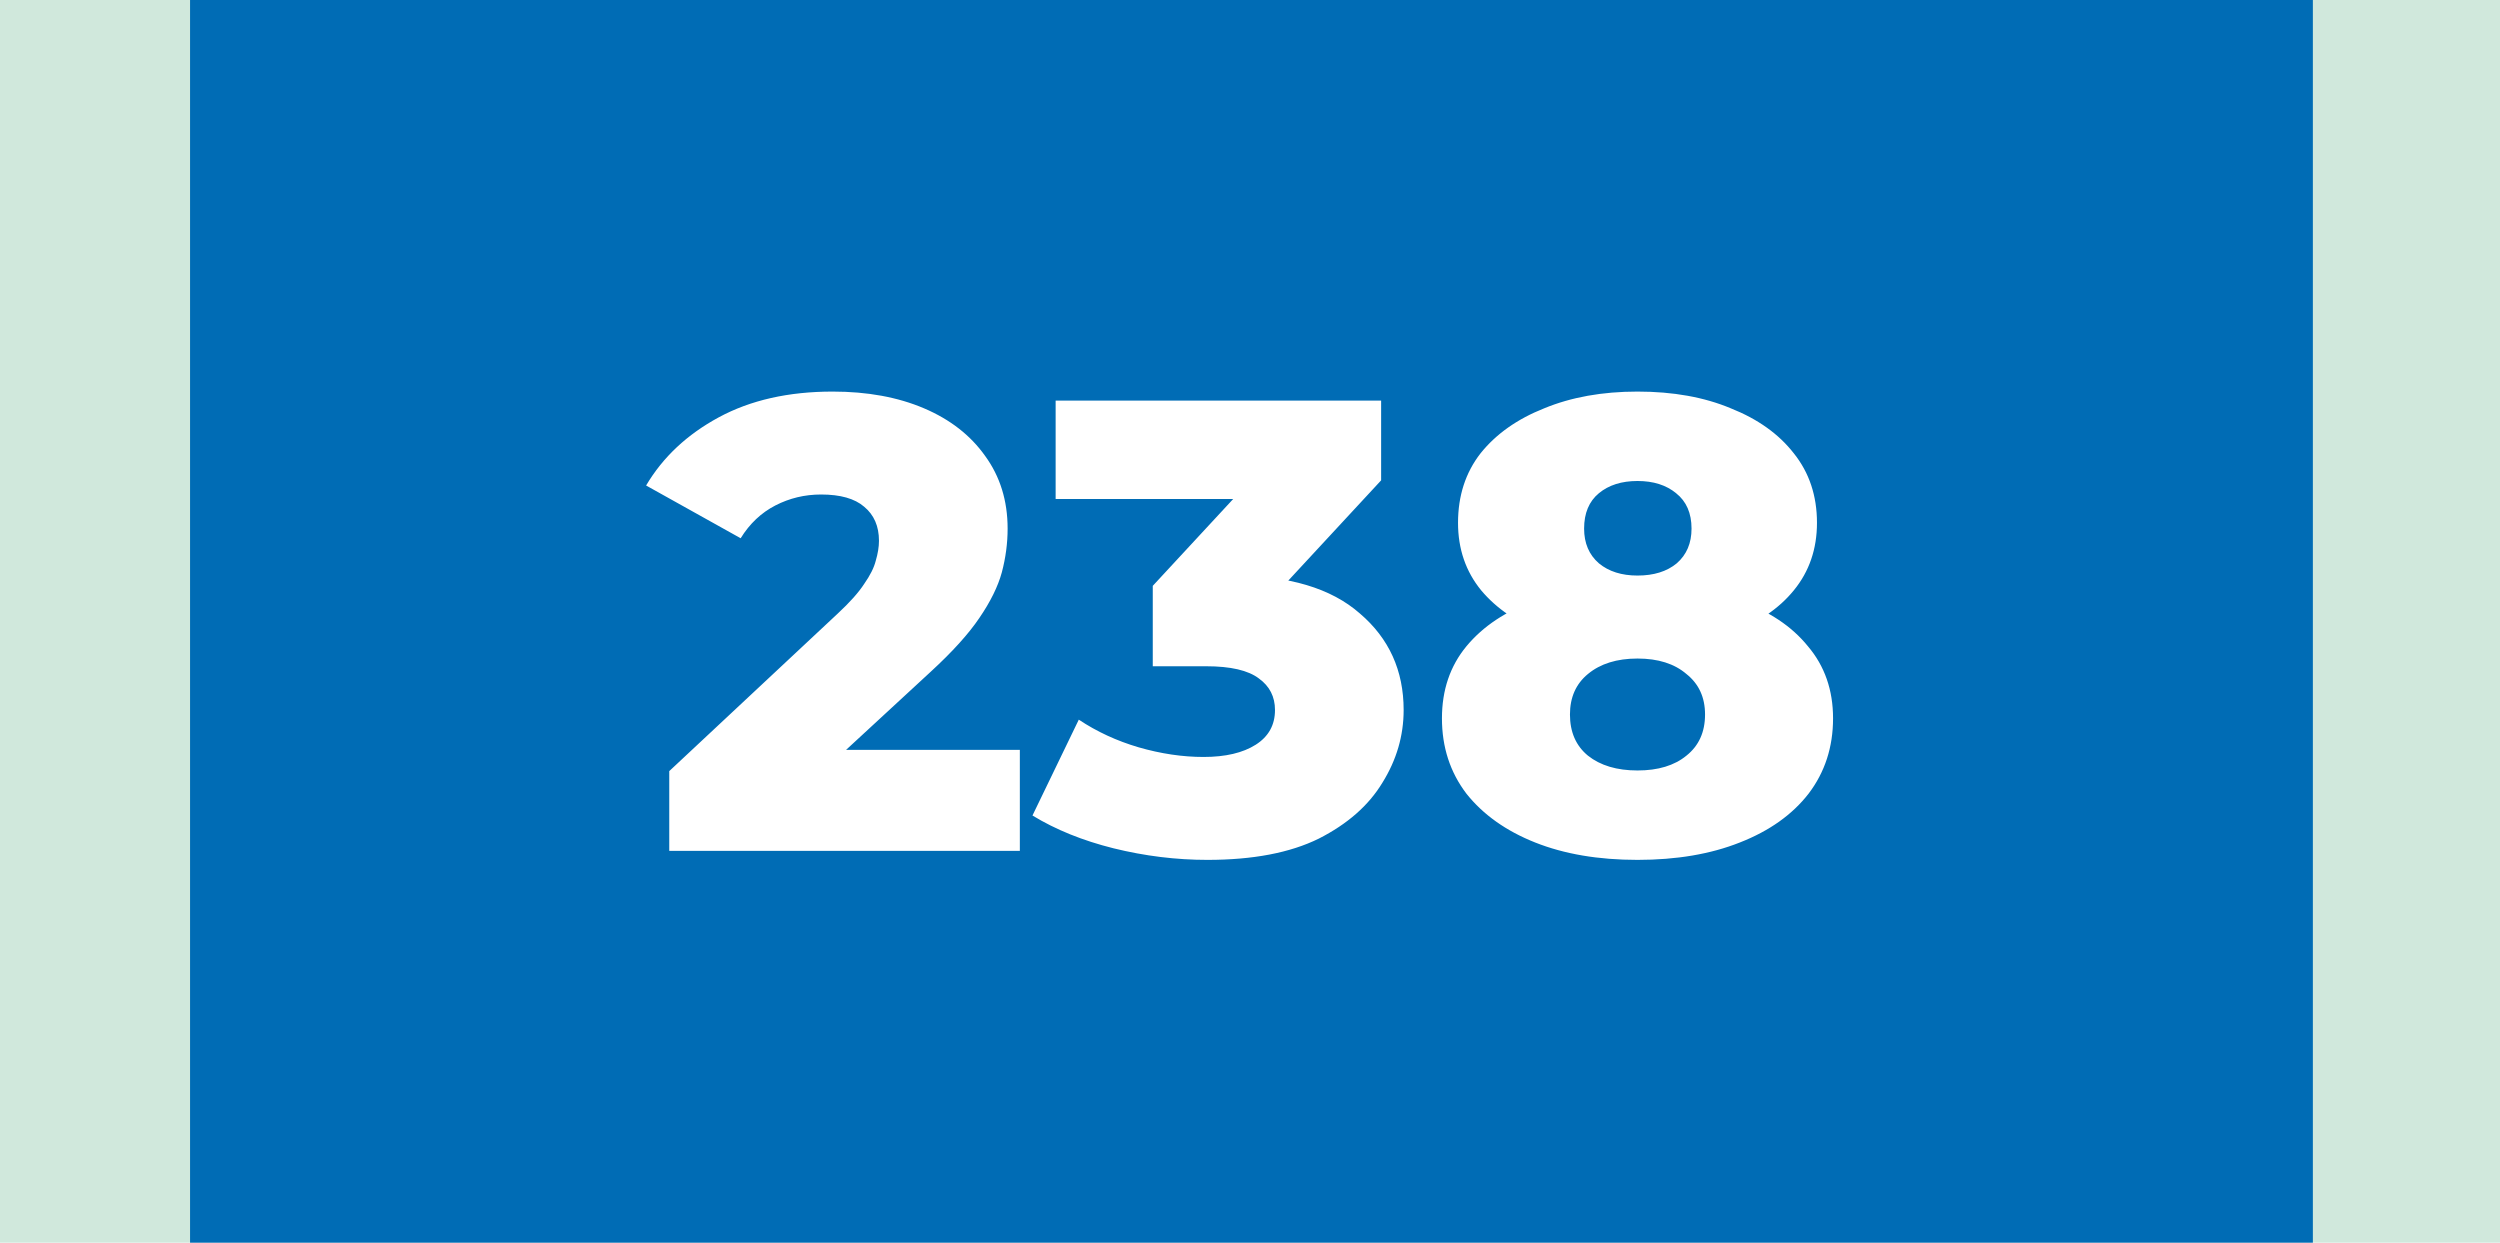 <?xml version="1.0" encoding="UTF-8"?> <svg xmlns="http://www.w3.org/2000/svg" width="855" height="425" viewBox="0 0 855 425" fill="none"><rect width="855" height="425" fill="#D0E8DC"></rect><rect x="65" width="726" height="425" fill="#006CB5"></rect><path d="M228.887 291V263.72L286.527 209.82C290.634 206.007 293.64 202.633 295.547 199.7C297.6 196.767 298.92 194.127 299.507 191.78C300.24 189.287 300.607 187.013 300.607 184.96C300.607 179.973 298.92 176.087 295.547 173.3C292.32 170.513 287.407 169.12 280.807 169.12C275.234 169.12 270.027 170.367 265.187 172.86C260.347 175.353 256.387 179.093 253.307 184.08L220.967 166.04C226.687 156.36 234.974 148.587 245.827 142.72C256.68 136.853 269.66 133.92 284.767 133.92C296.647 133.92 307.06 135.827 316.007 139.64C324.954 143.453 331.92 148.88 336.907 155.92C342.04 162.96 344.607 171.247 344.607 180.78C344.607 185.767 343.947 190.753 342.627 195.74C341.307 200.58 338.74 205.787 334.927 211.36C331.26 216.787 325.76 222.873 318.427 229.62L272.667 271.86L265.407 256.46H348.787V291H228.887ZM412.946 294.08C402.24 294.08 391.533 292.76 380.826 290.12C370.266 287.48 361.026 283.74 353.106 278.9L368.946 246.12C375.106 250.227 381.926 253.38 389.406 255.58C397.033 257.78 404.44 258.88 411.626 258.88C419.106 258.88 425.046 257.487 429.446 254.7C433.846 251.913 436.046 247.953 436.046 242.82C436.046 238.273 434.213 234.68 430.546 232.04C426.88 229.253 420.866 227.86 412.506 227.86H394.246V200.36L435.606 155.7L439.786 170.66H361.026V137H472.346V164.28L430.986 208.94L409.646 196.84H421.526C440.74 196.84 455.26 201.167 465.086 209.82C475.06 218.327 480.046 229.327 480.046 242.82C480.046 251.62 477.626 259.907 472.786 267.68C468.093 275.453 460.833 281.833 451.006 286.82C441.18 291.66 428.493 294.08 412.946 294.08ZM560.025 294.08C546.678 294.08 535.018 292.1 525.045 288.14C515.072 284.18 507.225 278.607 501.505 271.42C495.932 264.087 493.145 255.507 493.145 245.68C493.145 236 495.932 227.787 501.505 221.04C507.225 214.147 515.072 208.94 525.045 205.42C535.165 201.753 546.825 199.92 560.025 199.92C573.225 199.92 584.812 201.753 594.785 205.42C604.905 208.94 612.752 214.147 618.325 221.04C624.045 227.787 626.905 236 626.905 245.68C626.905 255.507 624.118 264.087 618.545 271.42C612.972 278.607 605.125 284.18 595.005 288.14C585.032 292.1 573.372 294.08 560.025 294.08ZM560.025 263.5C567.065 263.5 572.638 261.813 576.745 258.44C580.998 255.067 583.125 250.373 583.125 244.36C583.125 238.493 580.998 233.873 576.745 230.5C572.638 226.98 567.065 225.22 560.025 225.22C552.985 225.22 547.338 226.98 543.085 230.5C538.978 233.873 536.925 238.493 536.925 244.36C536.925 250.373 538.978 255.067 543.085 258.44C547.338 261.813 552.985 263.5 560.025 263.5ZM560.025 221.48C547.998 221.48 537.365 219.793 528.125 216.42C519.032 213.047 511.845 208.207 506.565 201.9C501.285 195.447 498.645 187.747 498.645 178.8C498.645 169.56 501.212 161.64 506.345 155.04C511.625 148.44 518.885 143.307 528.125 139.64C537.365 135.827 547.998 133.92 560.025 133.92C572.198 133.92 582.832 135.827 591.925 139.64C601.165 143.307 608.352 148.44 613.485 155.04C618.765 161.64 621.405 169.56 621.405 178.8C621.405 187.747 618.765 195.447 613.485 201.9C608.352 208.207 601.165 213.047 591.925 216.42C582.685 219.793 572.052 221.48 560.025 221.48ZM560.025 196.84C565.598 196.84 570.072 195.447 573.445 192.66C576.818 189.727 578.505 185.767 578.505 180.78C578.505 175.5 576.745 171.467 573.225 168.68C569.852 165.893 565.452 164.5 560.025 164.5C554.598 164.5 550.198 165.893 546.825 168.68C543.452 171.467 541.765 175.5 541.765 180.78C541.765 185.767 543.452 189.727 546.825 192.66C550.198 195.447 554.598 196.84 560.025 196.84Z" fill="white"></path></svg> 